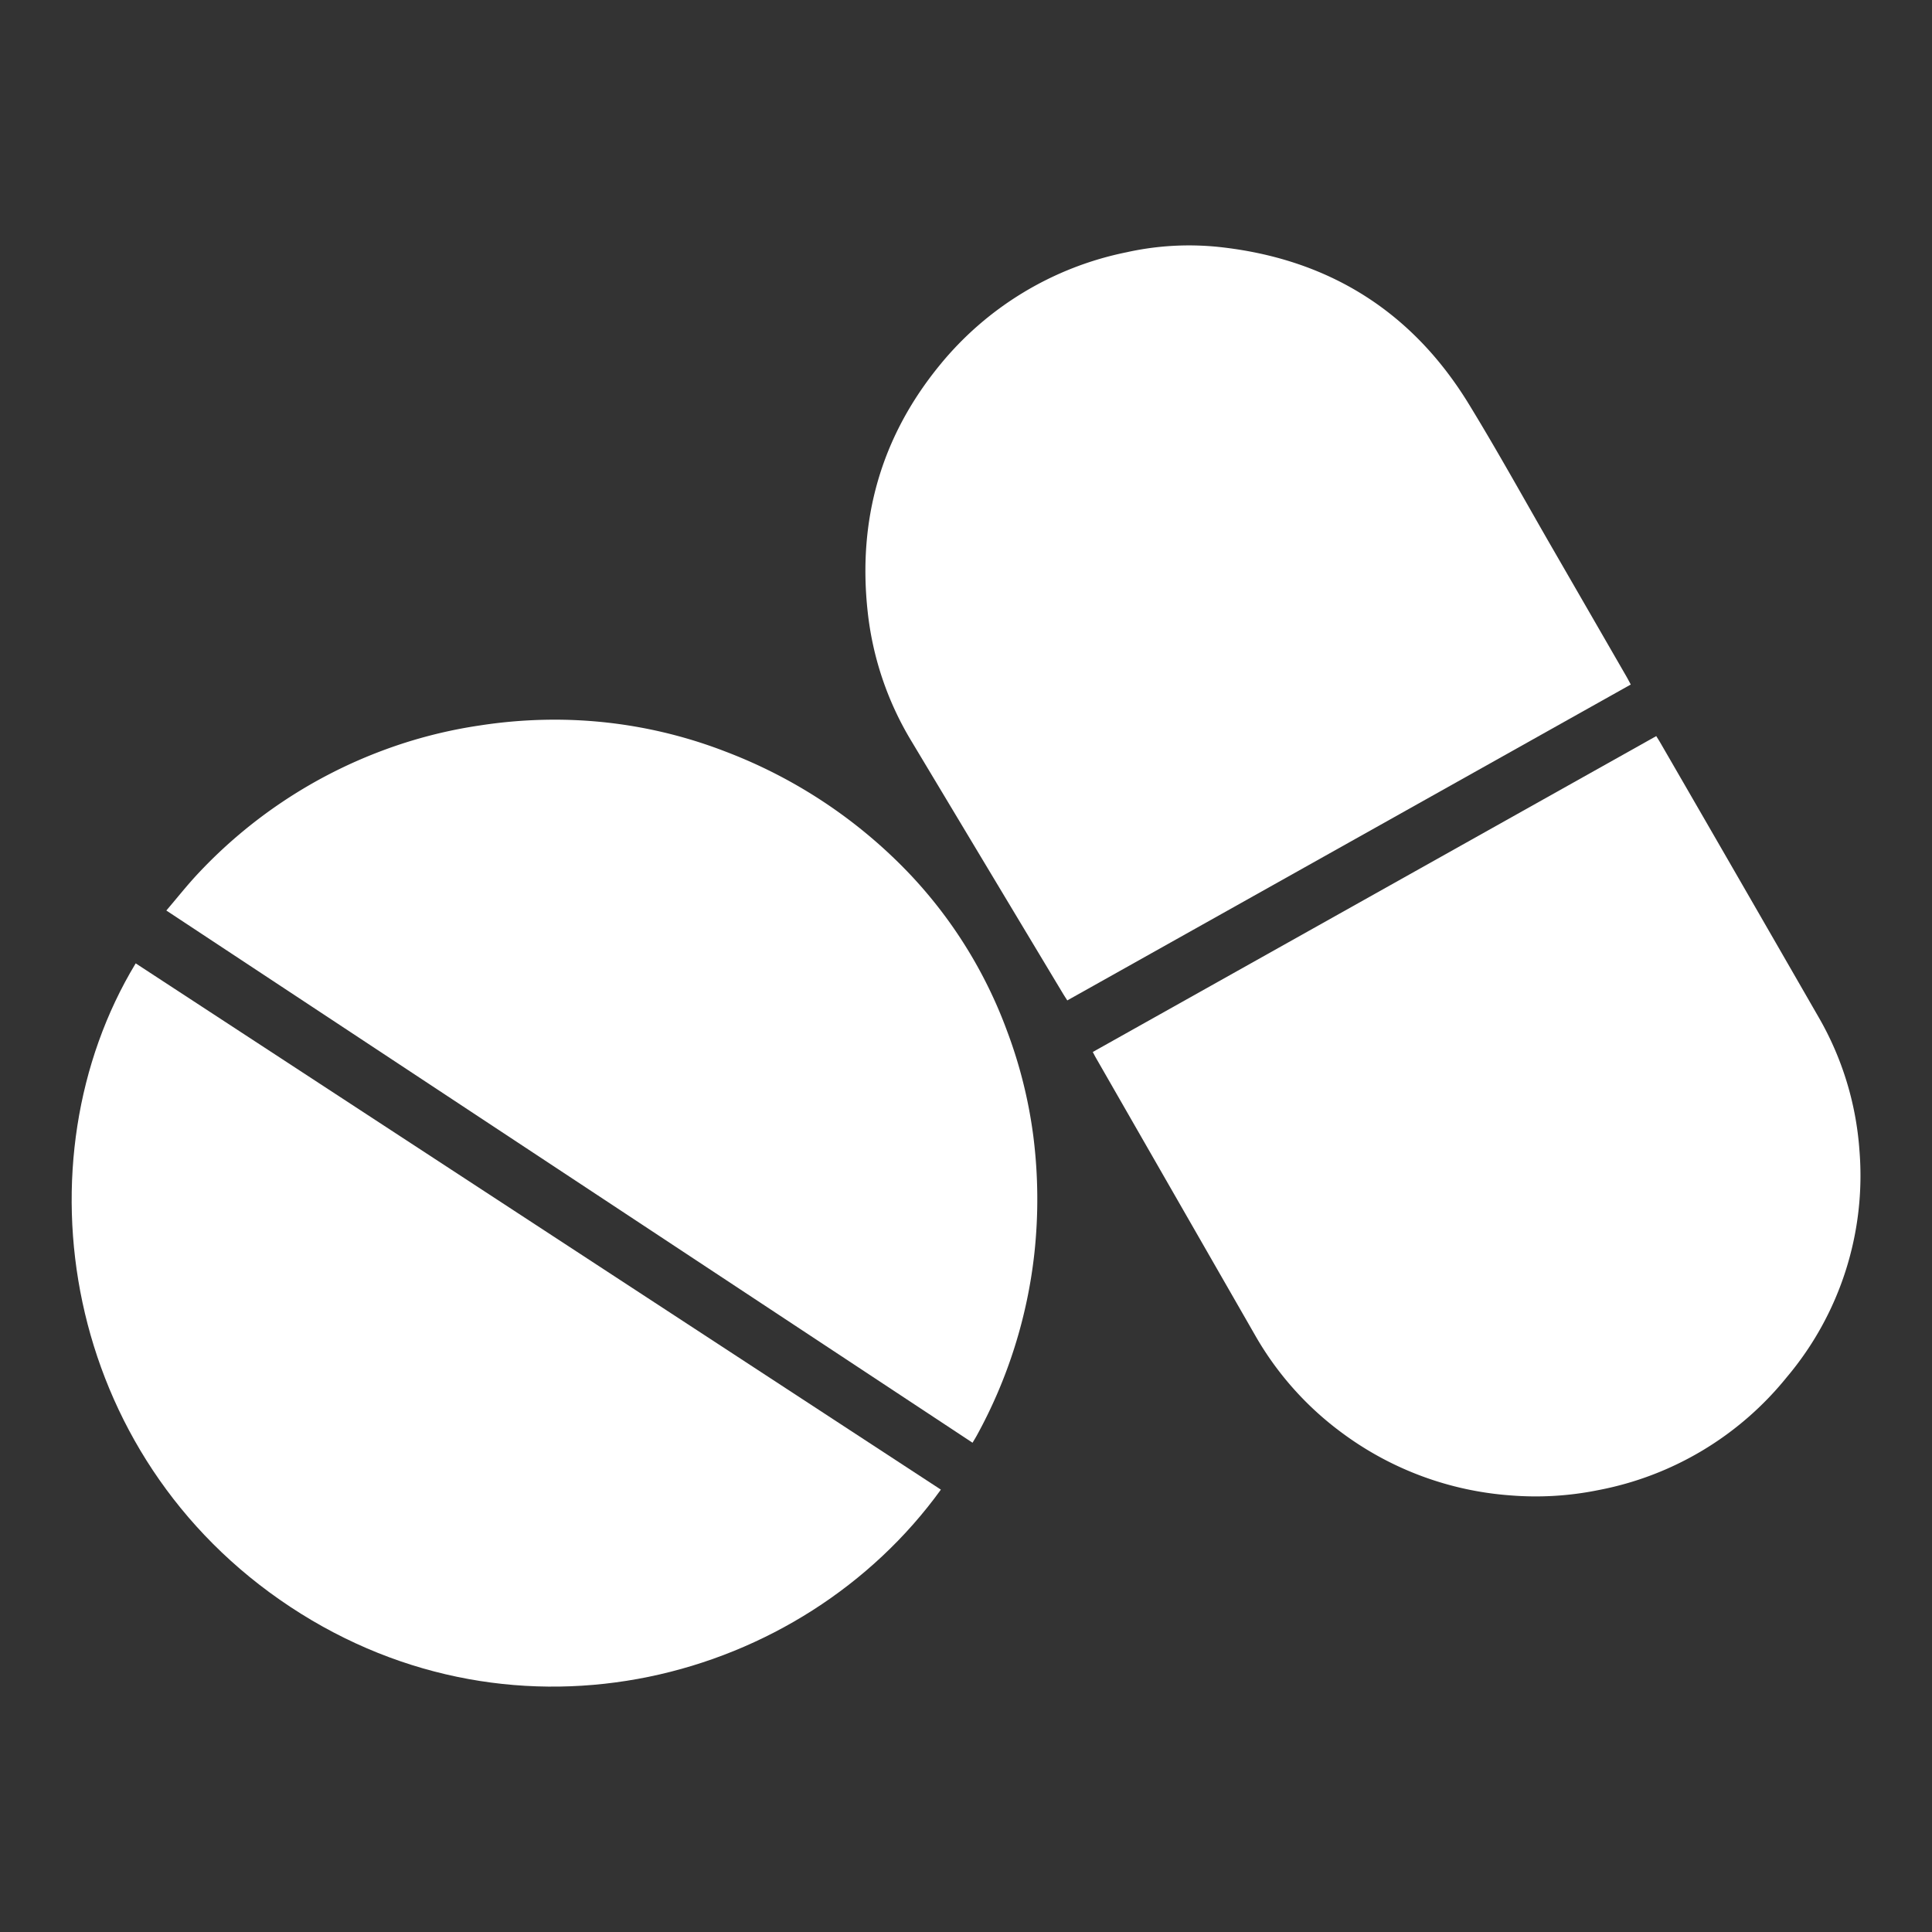 <?xml version="1.0" encoding="UTF-8"?>
<svg xmlns="http://www.w3.org/2000/svg" id="Laag_1" data-name="Laag 1" viewBox="0 0 283.465 283.465">
  <rect x="0" y="0" width="283.465" height="283.465" fill="#333333" stroke="none"/>
  <defs>
    <style>.cls-1{fill:#fff;}</style>
  </defs>
  <path class="cls-1" d="M272.816,168.734a45.445,45.445,0,0,0-6.061-19.622q-11.554-20.09-23.159-40.152c-.179-.309-.374-.608-.59-.958q-41.356,23.185-82.673,46.347c.173.324.285.551.41.771Q172.44,175.507,184.14,195.891a46.247,46.247,0,0,0,12.924,14.461,47.176,47.176,0,0,0,24.506,9.05,46.058,46.058,0,0,0,12.911-.766,46.72,46.72,0,0,0,27.678-16.576A45.838,45.838,0,0,0,272.816,168.734Z"></path>
  <path class="cls-1" d="M238.649,99.289q-5.421-9.402-10.848-18.801c-4.091-7.085-8.04-14.256-12.311-21.23-8.376-13.678-20.697-21.302-36.615-23.02a42.254,42.254,0,0,0-13.56.77A47.505,47.505,0,0,0,137.79,53.685c-8.551,10.501-11.956,22.607-10.484,36.063a46.255,46.255,0,0,0,6.402,18.962q11.11,18.524,22.233,37.04c.185.308.384.607.653,1.032q41.417-23.219,82.674-46.347C239.025,99.982,238.845,99.63,238.649,99.289Z"></path>
  <path class="cls-1" d="M42.594,235.763c33.352,22.033,75.043,11.063,95.453-17.203Q78.92,179.913,19.908,141.345C2.41,170.273,9.021,213.585,42.594,235.763Z"></path>
  <path class="cls-1" d="M147.745,151.235a67.226,67.226,0,0,0-14.436-23.172,73.197,73.197,0,0,0-26.882-17.798A69.347,69.347,0,0,0,80.962,105.594a71.902,71.902,0,0,0-10.533.841,69.595,69.595,0,0,0-14.41,3.725,71.223,71.223,0,0,0-26.894,17.939c-1.617,1.714-3.078,3.573-4.721,5.492q59.294,39.142,118.289,78.087c.24-.408.45-.741.637-1.085a71.833,71.833,0,0,0,8.428-26.644,73.611,73.611,0,0,0-.142-17.2A68.98,68.98,0,0,0,147.745,151.235Z"></path>
</svg>
